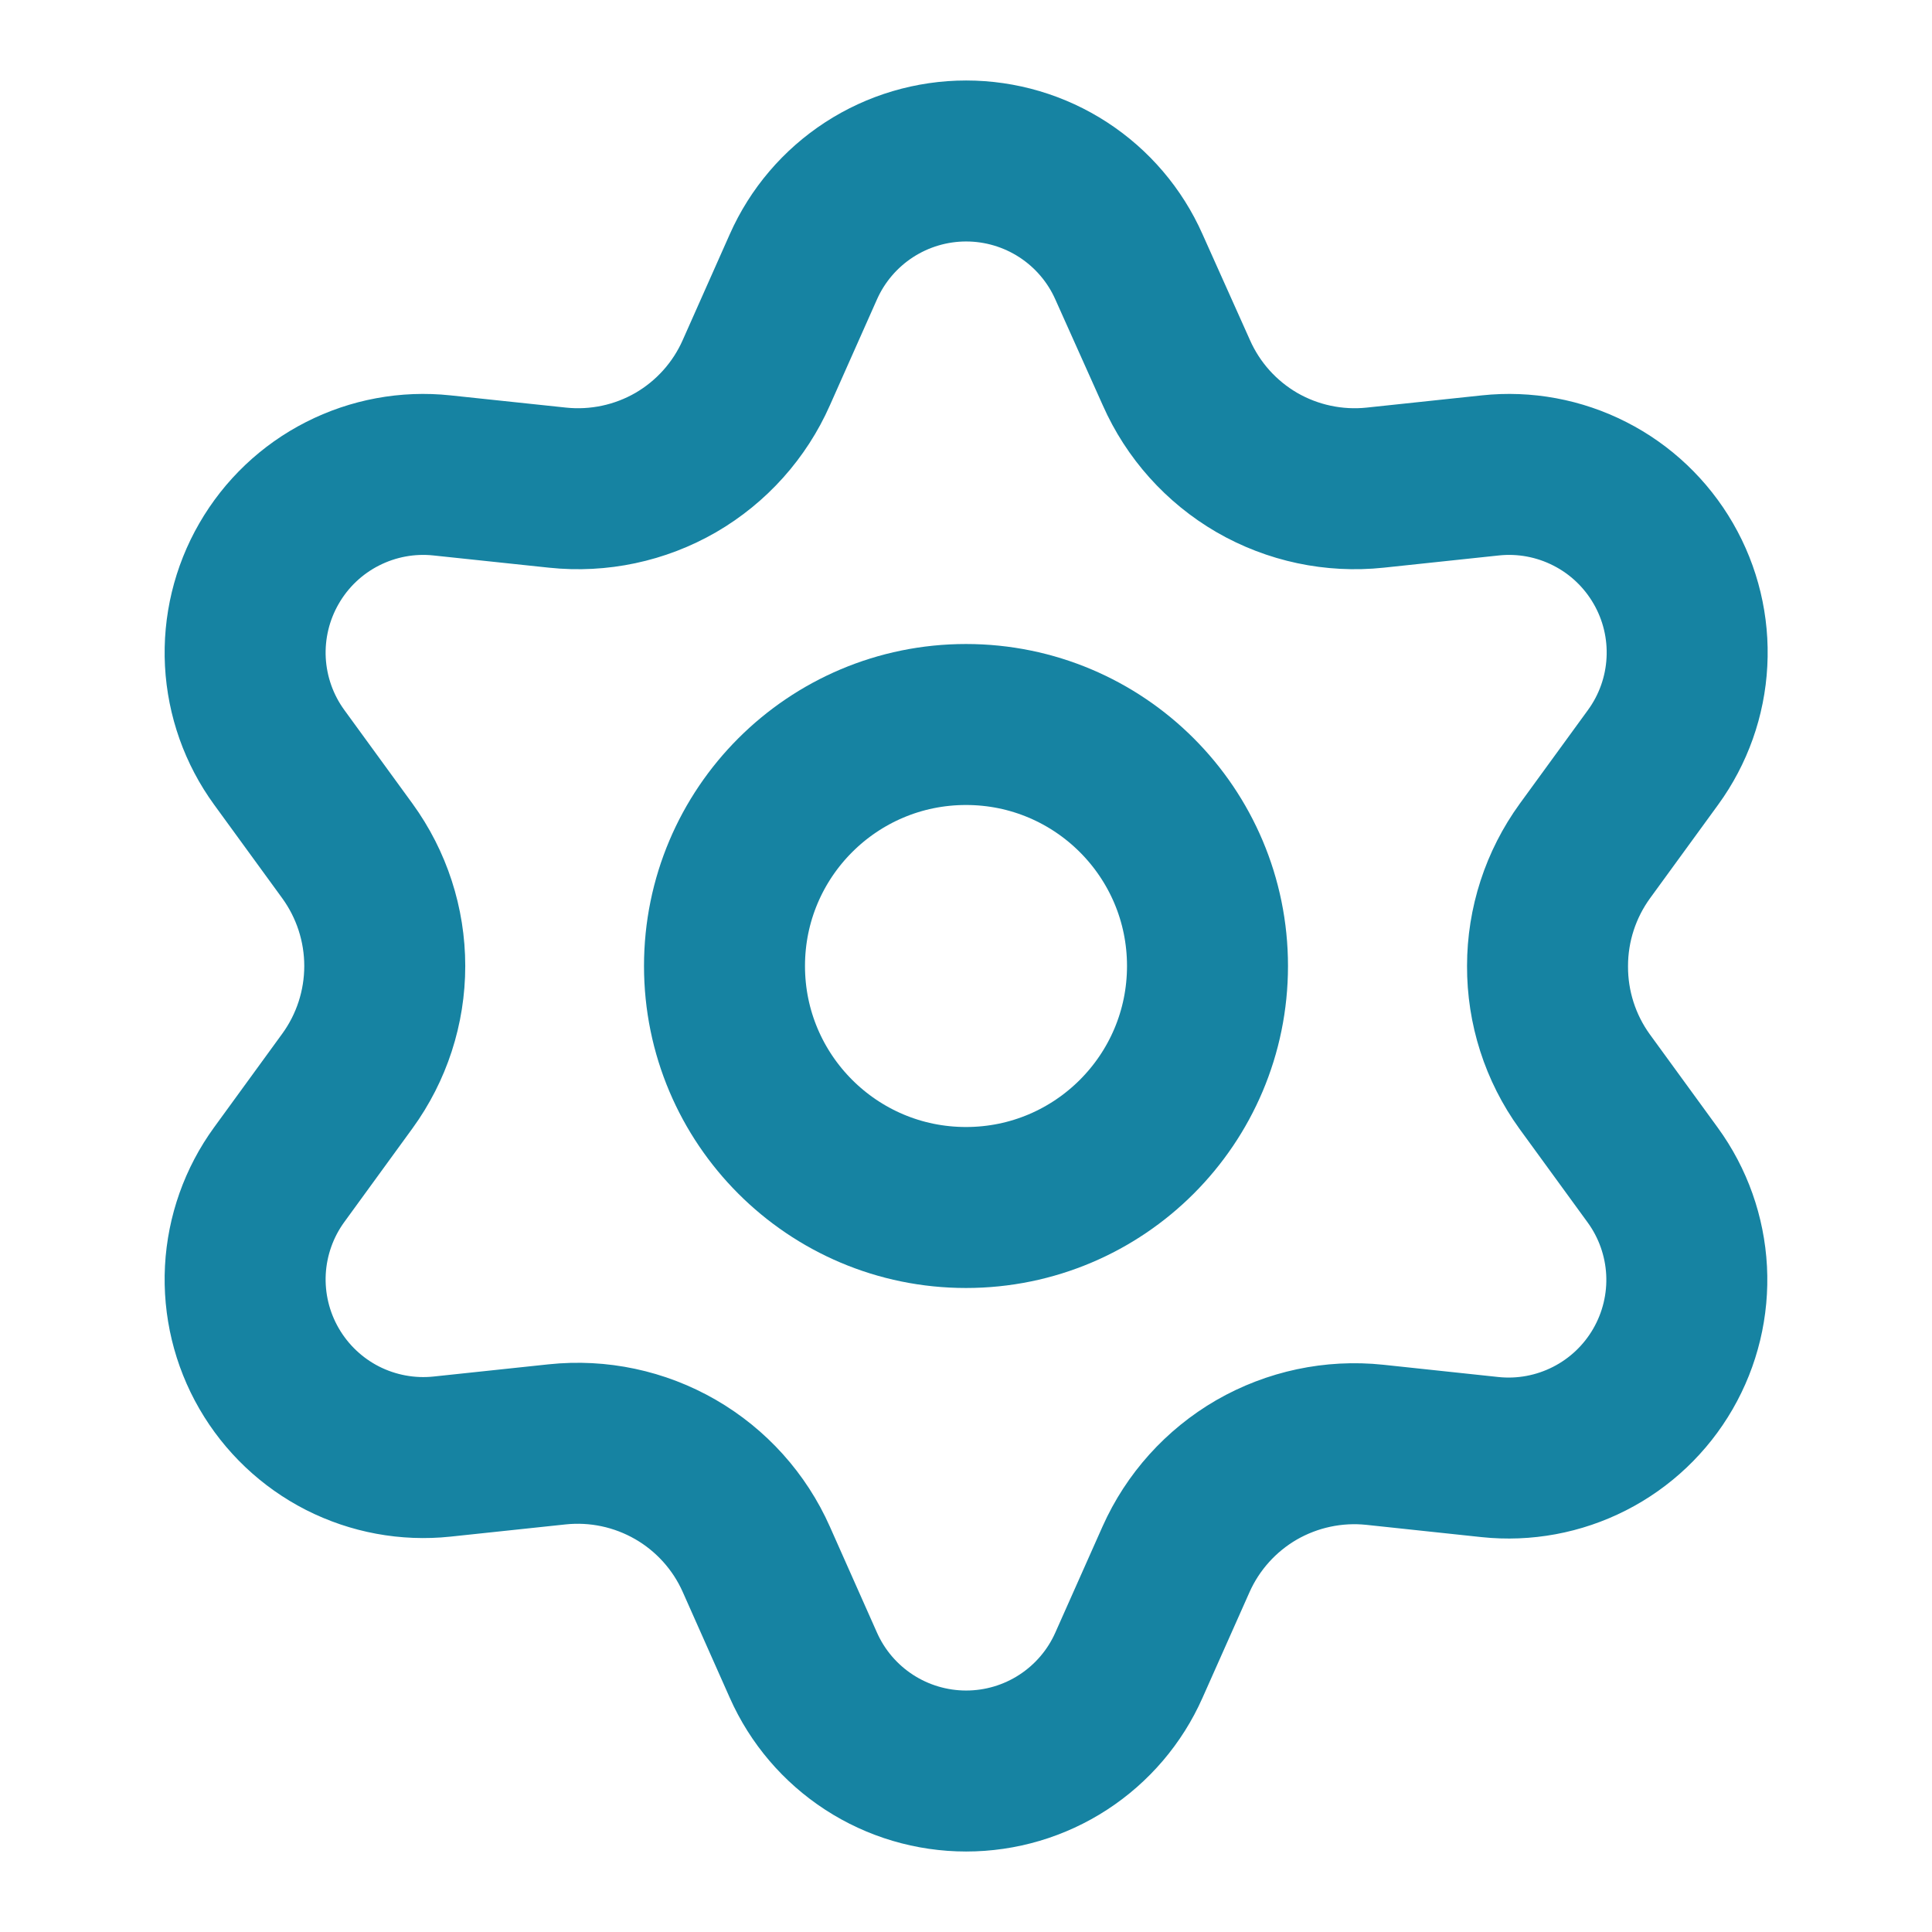 <svg width="40" height="40" viewBox="0 0 40 40" fill="none" xmlns="http://www.w3.org/2000/svg">
<path d="M15.659 32.285L16.633 34.476C16.922 35.128 17.395 35.682 17.993 36.071C18.591 36.46 19.29 36.667 20.003 36.667C20.717 36.667 21.415 36.46 22.013 36.071C22.611 35.682 23.084 35.128 23.373 34.476L24.348 32.285C24.694 31.508 25.278 30.86 26.014 30.433C26.756 30.006 27.613 29.823 28.464 29.913L30.848 30.167C31.557 30.242 32.273 30.109 32.909 29.785C33.544 29.462 34.073 28.96 34.429 28.343C34.786 27.725 34.956 27.017 34.919 26.305C34.881 25.592 34.638 24.906 34.218 24.329L32.807 22.391C32.304 21.695 32.036 20.858 32.04 20C32.04 19.144 32.311 18.311 32.814 17.618L34.225 15.68C34.645 15.103 34.889 14.417 34.926 13.704C34.964 12.992 34.794 12.284 34.437 11.667C34.08 11.049 33.552 10.547 32.916 10.224C32.281 9.9 31.564 9.767 30.855 9.843L28.472 10.096C27.621 10.186 26.763 10.004 26.022 9.576C25.284 9.147 24.7 8.496 24.355 7.715L23.373 5.524C23.084 4.872 22.611 4.318 22.013 3.929C21.415 3.54 20.717 3.333 20.003 3.333C19.29 3.333 18.591 3.54 17.993 3.929C17.395 4.318 16.922 4.872 16.633 5.524L15.659 7.715C15.314 8.496 14.73 9.147 13.992 9.576C13.251 10.004 12.393 10.186 11.542 10.096L9.151 9.843C8.442 9.767 7.726 9.9 7.09 10.224C6.454 10.547 5.926 11.049 5.57 11.667C5.213 12.284 5.043 12.992 5.08 13.704C5.118 14.417 5.361 15.103 5.781 15.68L7.192 17.618C7.695 18.311 7.966 19.144 7.966 20C7.966 20.856 7.695 21.689 7.192 22.381L5.781 24.32C5.361 24.897 5.118 25.583 5.08 26.296C5.043 27.008 5.213 27.716 5.57 28.333C5.927 28.951 6.455 29.452 7.09 29.776C7.726 30.099 8.442 30.232 9.151 30.157L11.535 29.904C12.386 29.814 13.243 29.996 13.985 30.424C14.726 30.852 15.312 31.503 15.659 32.285Z" stroke="#1683A2" stroke-width="3.333" stroke-linecap="round" stroke-linejoin="round"/>
<path d="M20 25C22.762 25 25 22.761 25 20C25 17.238 22.762 15 20 15C17.239 15 15 17.238 15 20C15 22.761 17.239 25 20 25Z" stroke="#1683A2" stroke-width="3.333" stroke-linecap="round" stroke-linejoin="round"/>
</svg>
